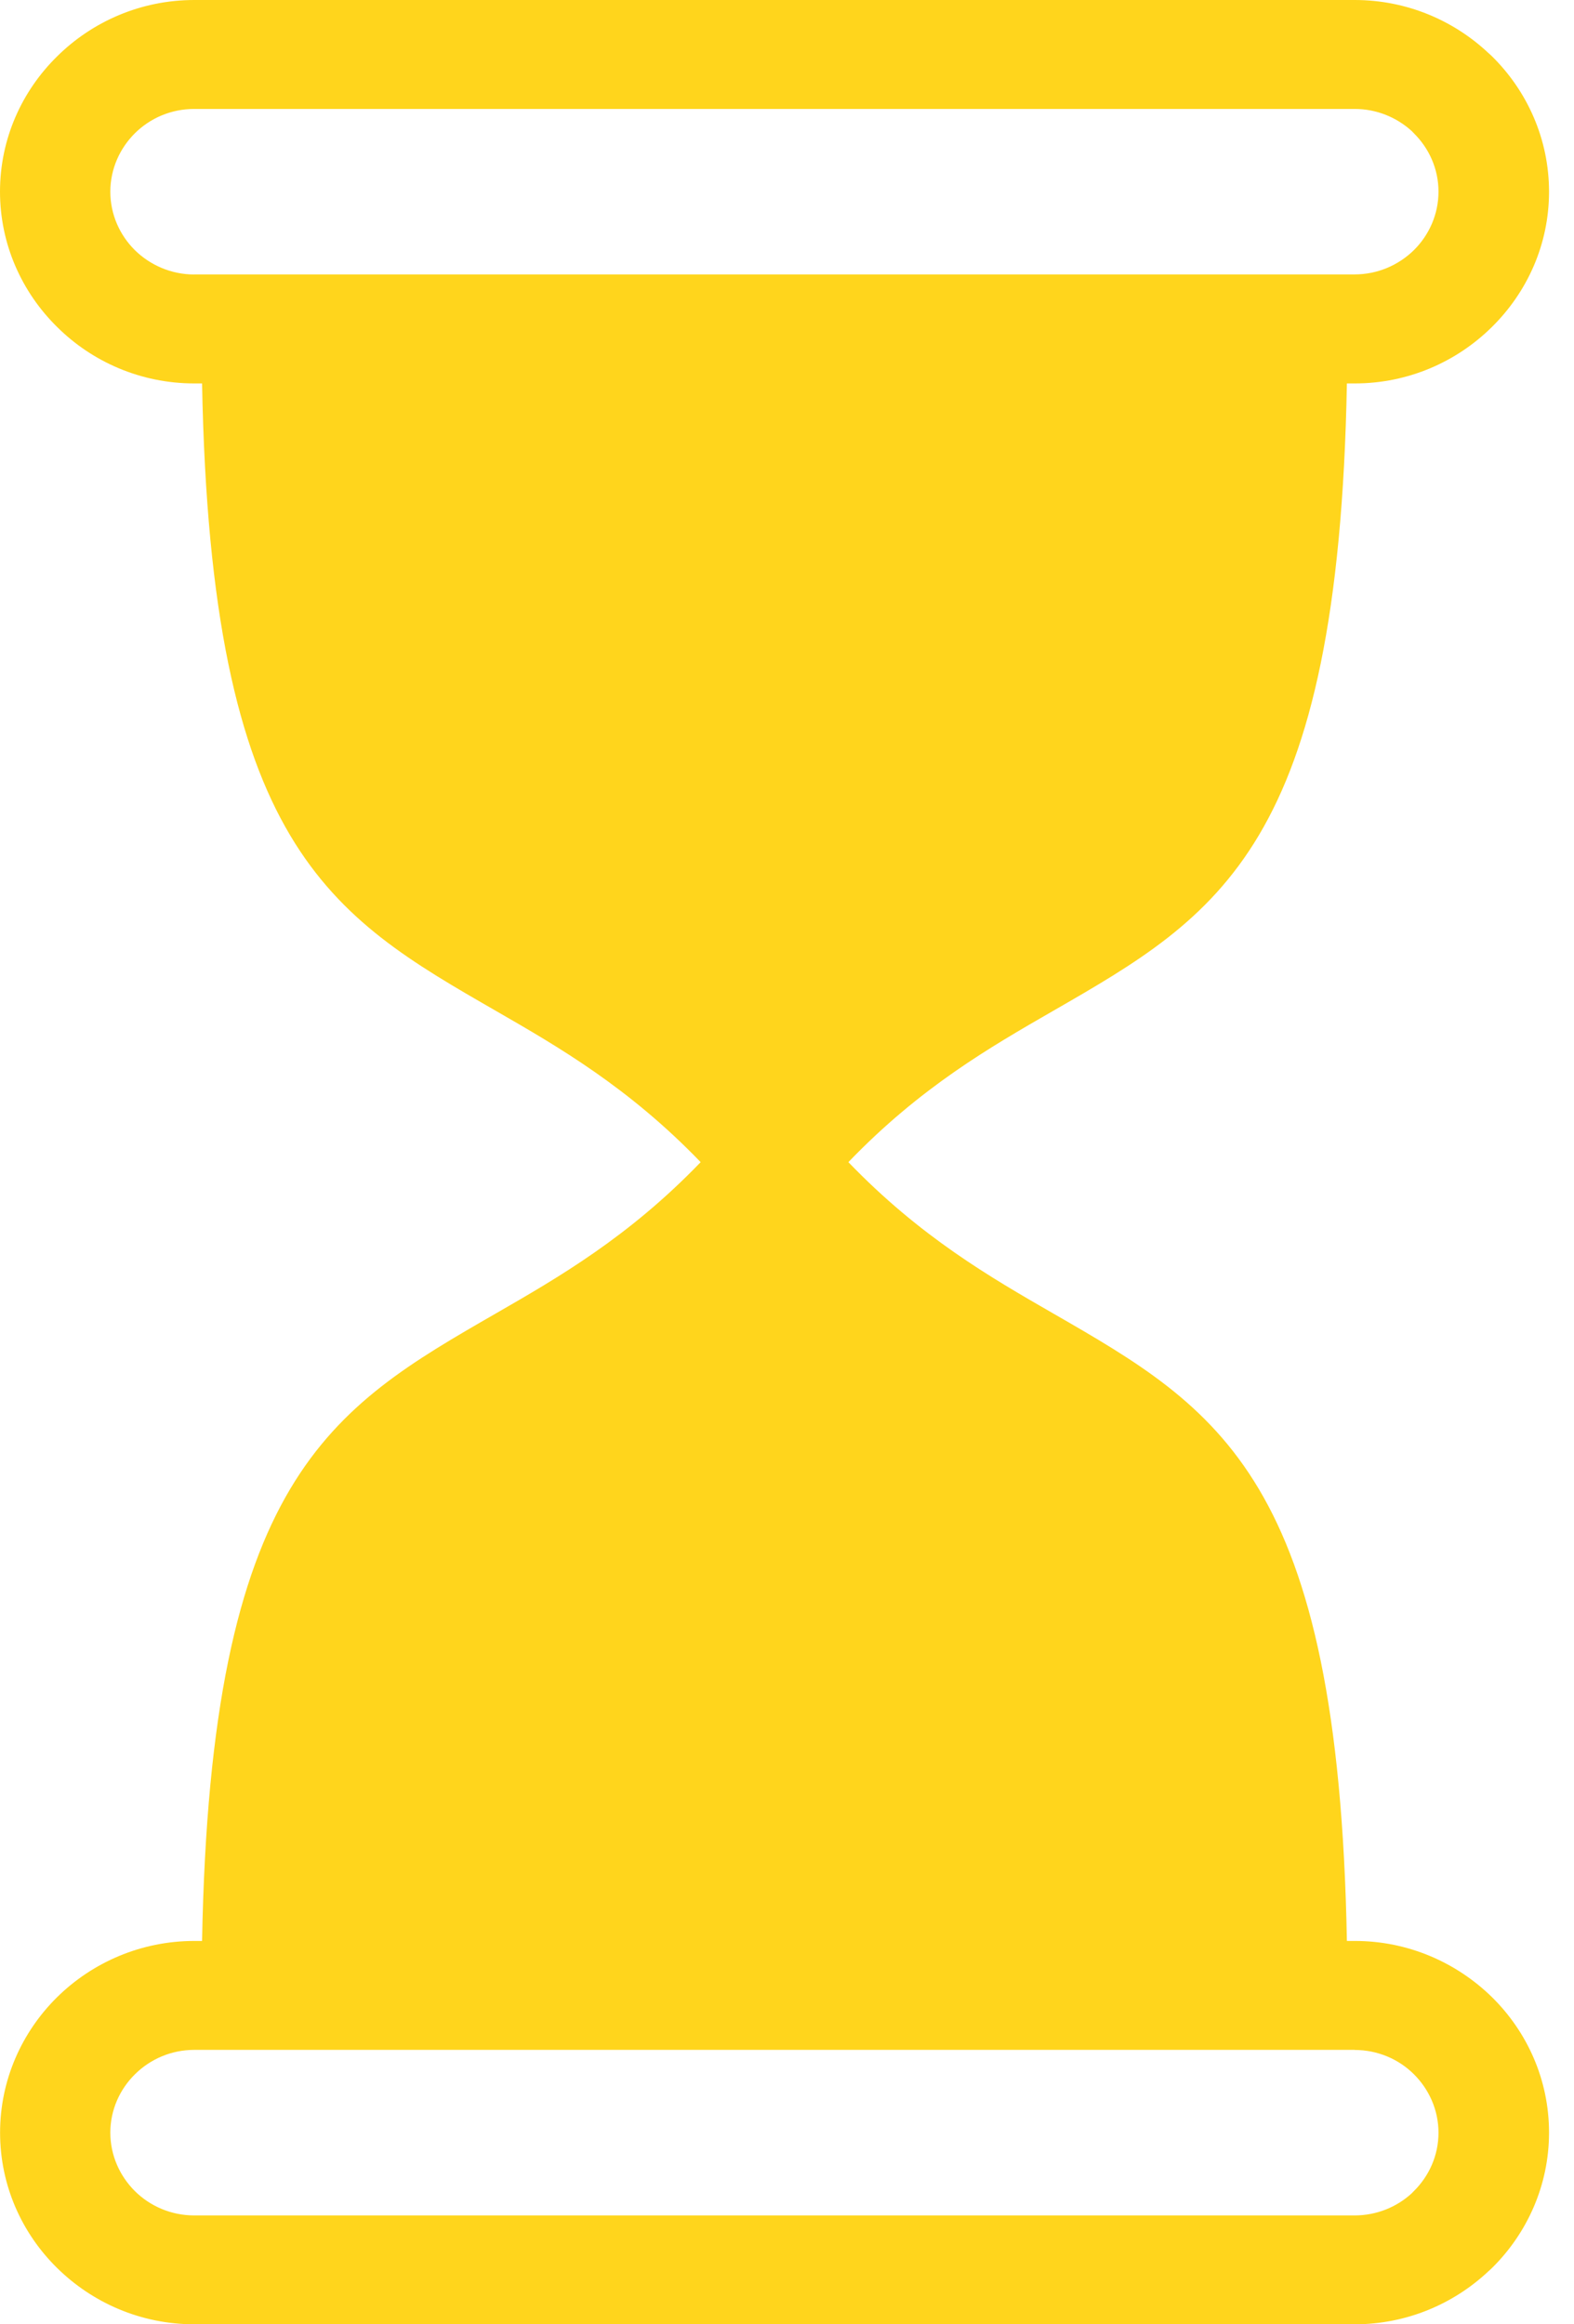 <svg width="21" height="31" viewBox="0 0 21 31" fill="none" xmlns="http://www.w3.org/2000/svg">
<path fill-rule="evenodd" clip-rule="evenodd" d="M2.591 25.887H2.696C2.81 19.708 4.404 18.791 6.619 17.516C7.452 17.036 8.387 16.498 9.348 15.5C8.387 14.503 7.452 13.964 6.619 13.484C4.402 12.209 2.811 11.292 2.696 5.114H2.591C1.878 5.114 1.228 4.825 0.761 4.36C0.291 3.897 0 3.257 0 2.556C0 1.852 0.292 1.213 0.763 0.751C1.233 0.286 1.882 0 2.592 0H18.074C18.764 0 19.393 0.27 19.858 0.707C19.874 0.721 19.89 0.735 19.906 0.751C20.375 1.213 20.667 1.854 20.667 2.557C20.667 3.26 20.375 3.898 19.904 4.362C19.433 4.827 18.786 5.114 18.076 5.114H17.97C17.856 11.292 16.263 12.209 14.048 13.484C13.214 13.964 12.278 14.502 11.319 15.5C12.279 16.497 13.214 17.036 14.048 17.516C16.263 18.791 17.856 19.708 17.97 25.887H18.076C18.788 25.887 19.434 26.175 19.906 26.637C20.376 27.1 20.667 27.739 20.667 28.443C20.667 29.146 20.375 29.786 19.906 30.249C19.891 30.264 19.874 30.279 19.858 30.293C19.393 30.73 18.764 31 18.074 31H2.592C1.88 31 1.233 30.713 0.762 30.249C0.292 29.787 0.001 29.148 0.001 28.444C0.001 27.74 0.293 27.1 0.762 26.637C1.231 26.175 1.88 25.887 2.594 25.887L2.591 25.887ZM18.073 27.34H2.591C2.284 27.34 2.004 27.464 1.801 27.665C1.598 27.865 1.472 28.141 1.472 28.444C1.472 28.747 1.598 29.023 1.8 29.224C2.002 29.424 2.283 29.548 2.591 29.548H18.073C18.366 29.548 18.635 29.436 18.834 29.254L18.863 29.224C19.066 29.024 19.192 28.748 19.192 28.445C19.192 28.142 19.066 27.866 18.864 27.665C18.662 27.464 18.381 27.341 18.073 27.341L18.073 27.34ZM2.591 3.66H18.073C18.381 3.66 18.661 3.535 18.864 3.336C19.066 3.136 19.192 2.859 19.192 2.556C19.192 2.253 19.066 1.977 18.863 1.777L18.834 1.747C18.633 1.565 18.366 1.453 18.073 1.453H2.591C2.283 1.453 2.003 1.576 1.8 1.777C1.598 1.978 1.472 2.254 1.472 2.557C1.472 2.861 1.598 3.137 1.8 3.337C2.003 3.536 2.284 3.661 2.591 3.661L2.591 3.66Z" fill="#FFD51C"/>
</svg>
